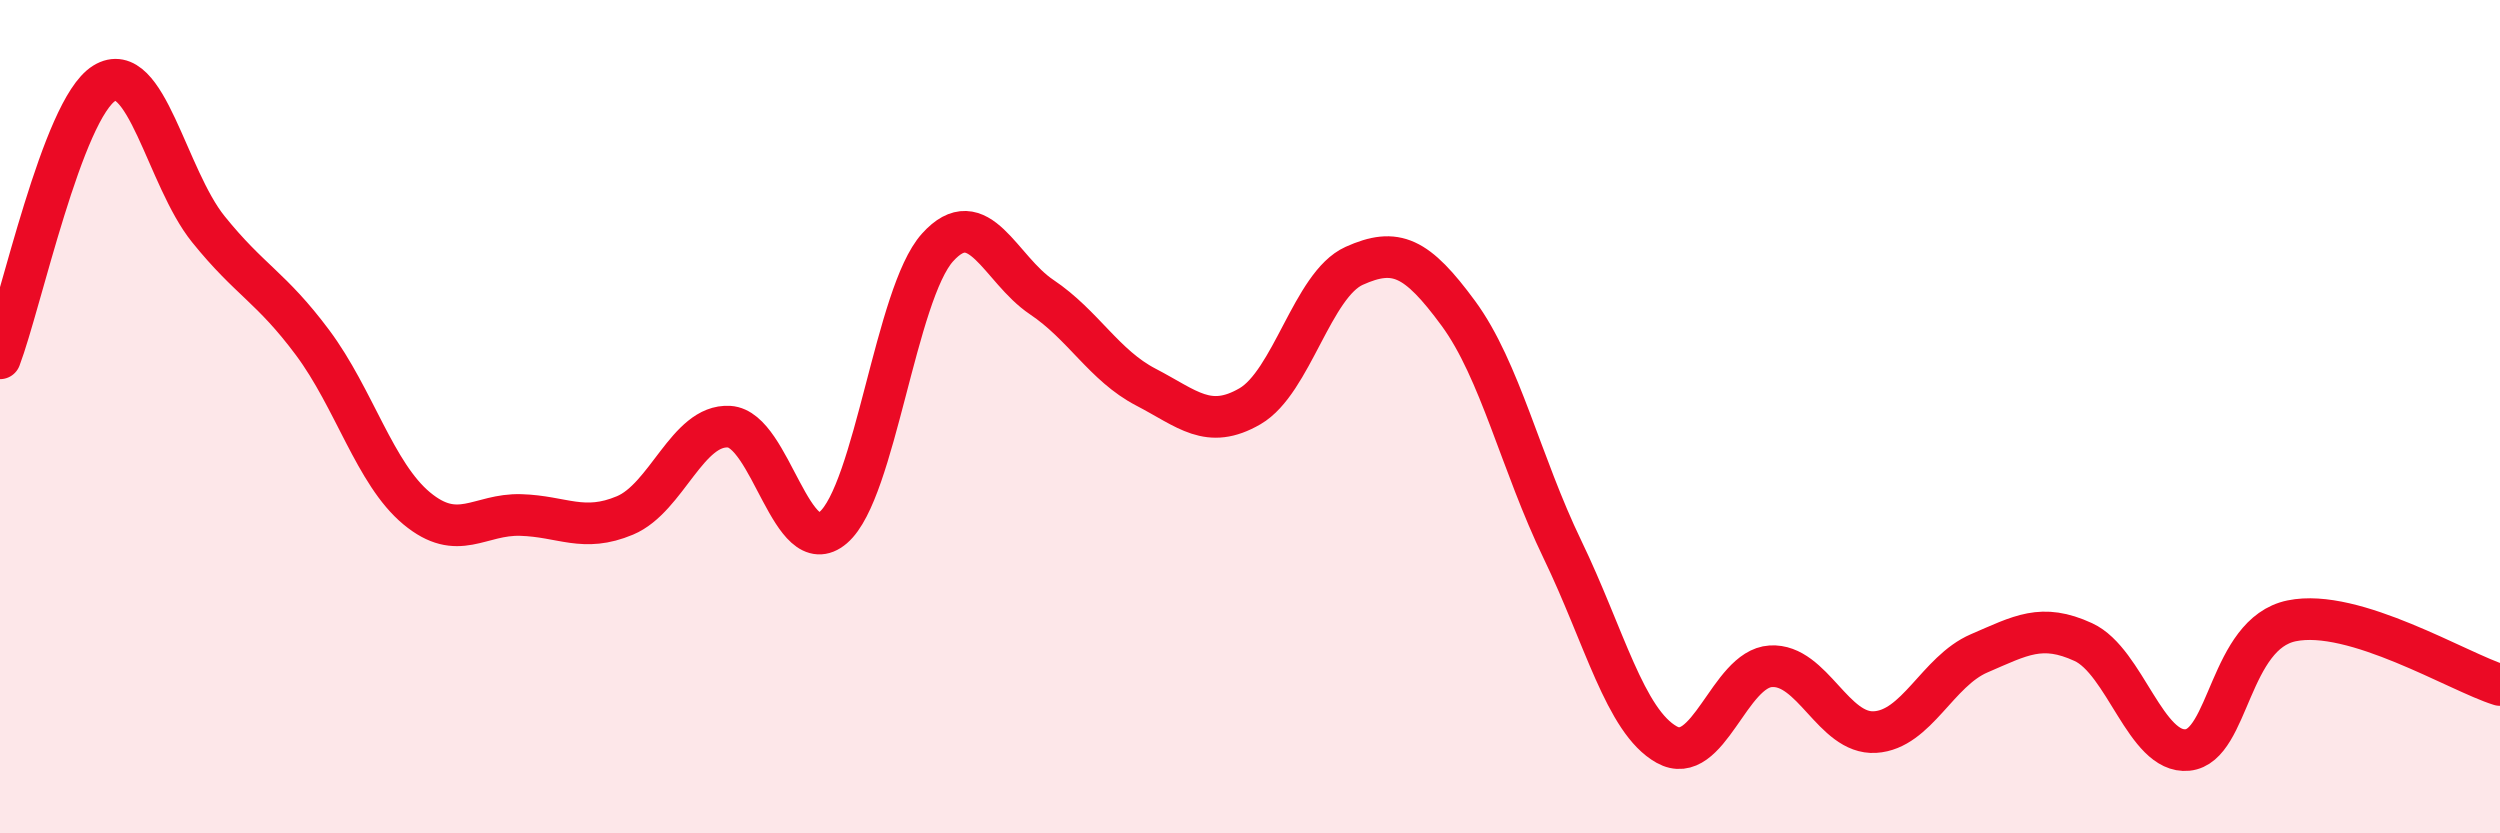 
    <svg width="60" height="20" viewBox="0 0 60 20" xmlns="http://www.w3.org/2000/svg">
      <path
        d="M 0,8.6 C 0.5,7.28 1.5,2.62 2.5,2 C 3.5,1.38 4,4.26 5,5.5 C 6,6.74 6.5,6.88 7.5,8.22 C 8.5,9.56 9,11.37 10,12.2 C 11,13.03 11.5,12.33 12.5,12.36 C 13.5,12.39 14,12.79 15,12.37 C 16,11.95 16.5,10.18 17.5,10.24 C 18.5,10.3 19,13.52 20,12.66 C 21,11.8 21.5,7.05 22.5,5.94 C 23.5,4.83 24,6.46 25,7.13 C 26,7.8 26.5,8.77 27.5,9.29 C 28.5,9.81 29,10.33 30,9.75 C 31,9.17 31.5,6.83 32.5,6.38 C 33.5,5.93 34,6.16 35,7.52 C 36,8.88 36.5,11.12 37.5,13.19 C 38.5,15.26 39,17.31 40,17.87 C 41,18.43 41.5,16.05 42.5,15.99 C 43.5,15.93 44,17.63 45,17.57 C 46,17.51 46.5,16.11 47.5,15.68 C 48.5,15.25 49,14.95 50,15.41 C 51,15.87 51.5,18.1 52.5,18 C 53.5,17.9 53.5,15.21 55,14.9 C 56.5,14.59 59,16.13 60,16.44L60 20L0 20Z"
        fill="#EB0A25"
        opacity="0.1"
        stroke-linecap="round"
        stroke-linejoin="round"
      />
      <path
        d="M 0,8.6 C 0.5,7.28 1.5,2.62 2.5,2 C 3.5,1.38 4,4.26 5,5.5 C 6,6.74 6.5,6.88 7.5,8.22 C 8.5,9.56 9,11.37 10,12.2 C 11,13.03 11.5,12.33 12.5,12.36 C 13.5,12.39 14,12.79 15,12.37 C 16,11.95 16.5,10.18 17.5,10.24 C 18.5,10.3 19,13.52 20,12.66 C 21,11.8 21.5,7.05 22.5,5.94 C 23.5,4.83 24,6.46 25,7.13 C 26,7.8 26.5,8.77 27.5,9.29 C 28.5,9.81 29,10.33 30,9.75 C 31,9.17 31.5,6.83 32.5,6.38 C 33.5,5.93 34,6.16 35,7.52 C 36,8.88 36.5,11.12 37.5,13.19 C 38.5,15.26 39,17.31 40,17.87 C 41,18.43 41.5,16.05 42.5,15.99 C 43.5,15.93 44,17.63 45,17.57 C 46,17.51 46.5,16.11 47.5,15.68 C 48.5,15.25 49,14.95 50,15.41 C 51,15.87 51.5,18.1 52.5,18 C 53.5,17.9 53.5,15.21 55,14.9 C 56.5,14.59 59,16.13 60,16.44"
        stroke="#EB0A25"
        stroke-width="1"
        fill="none"
        stroke-linecap="round"
        stroke-linejoin="round"
      />
    </svg>
  